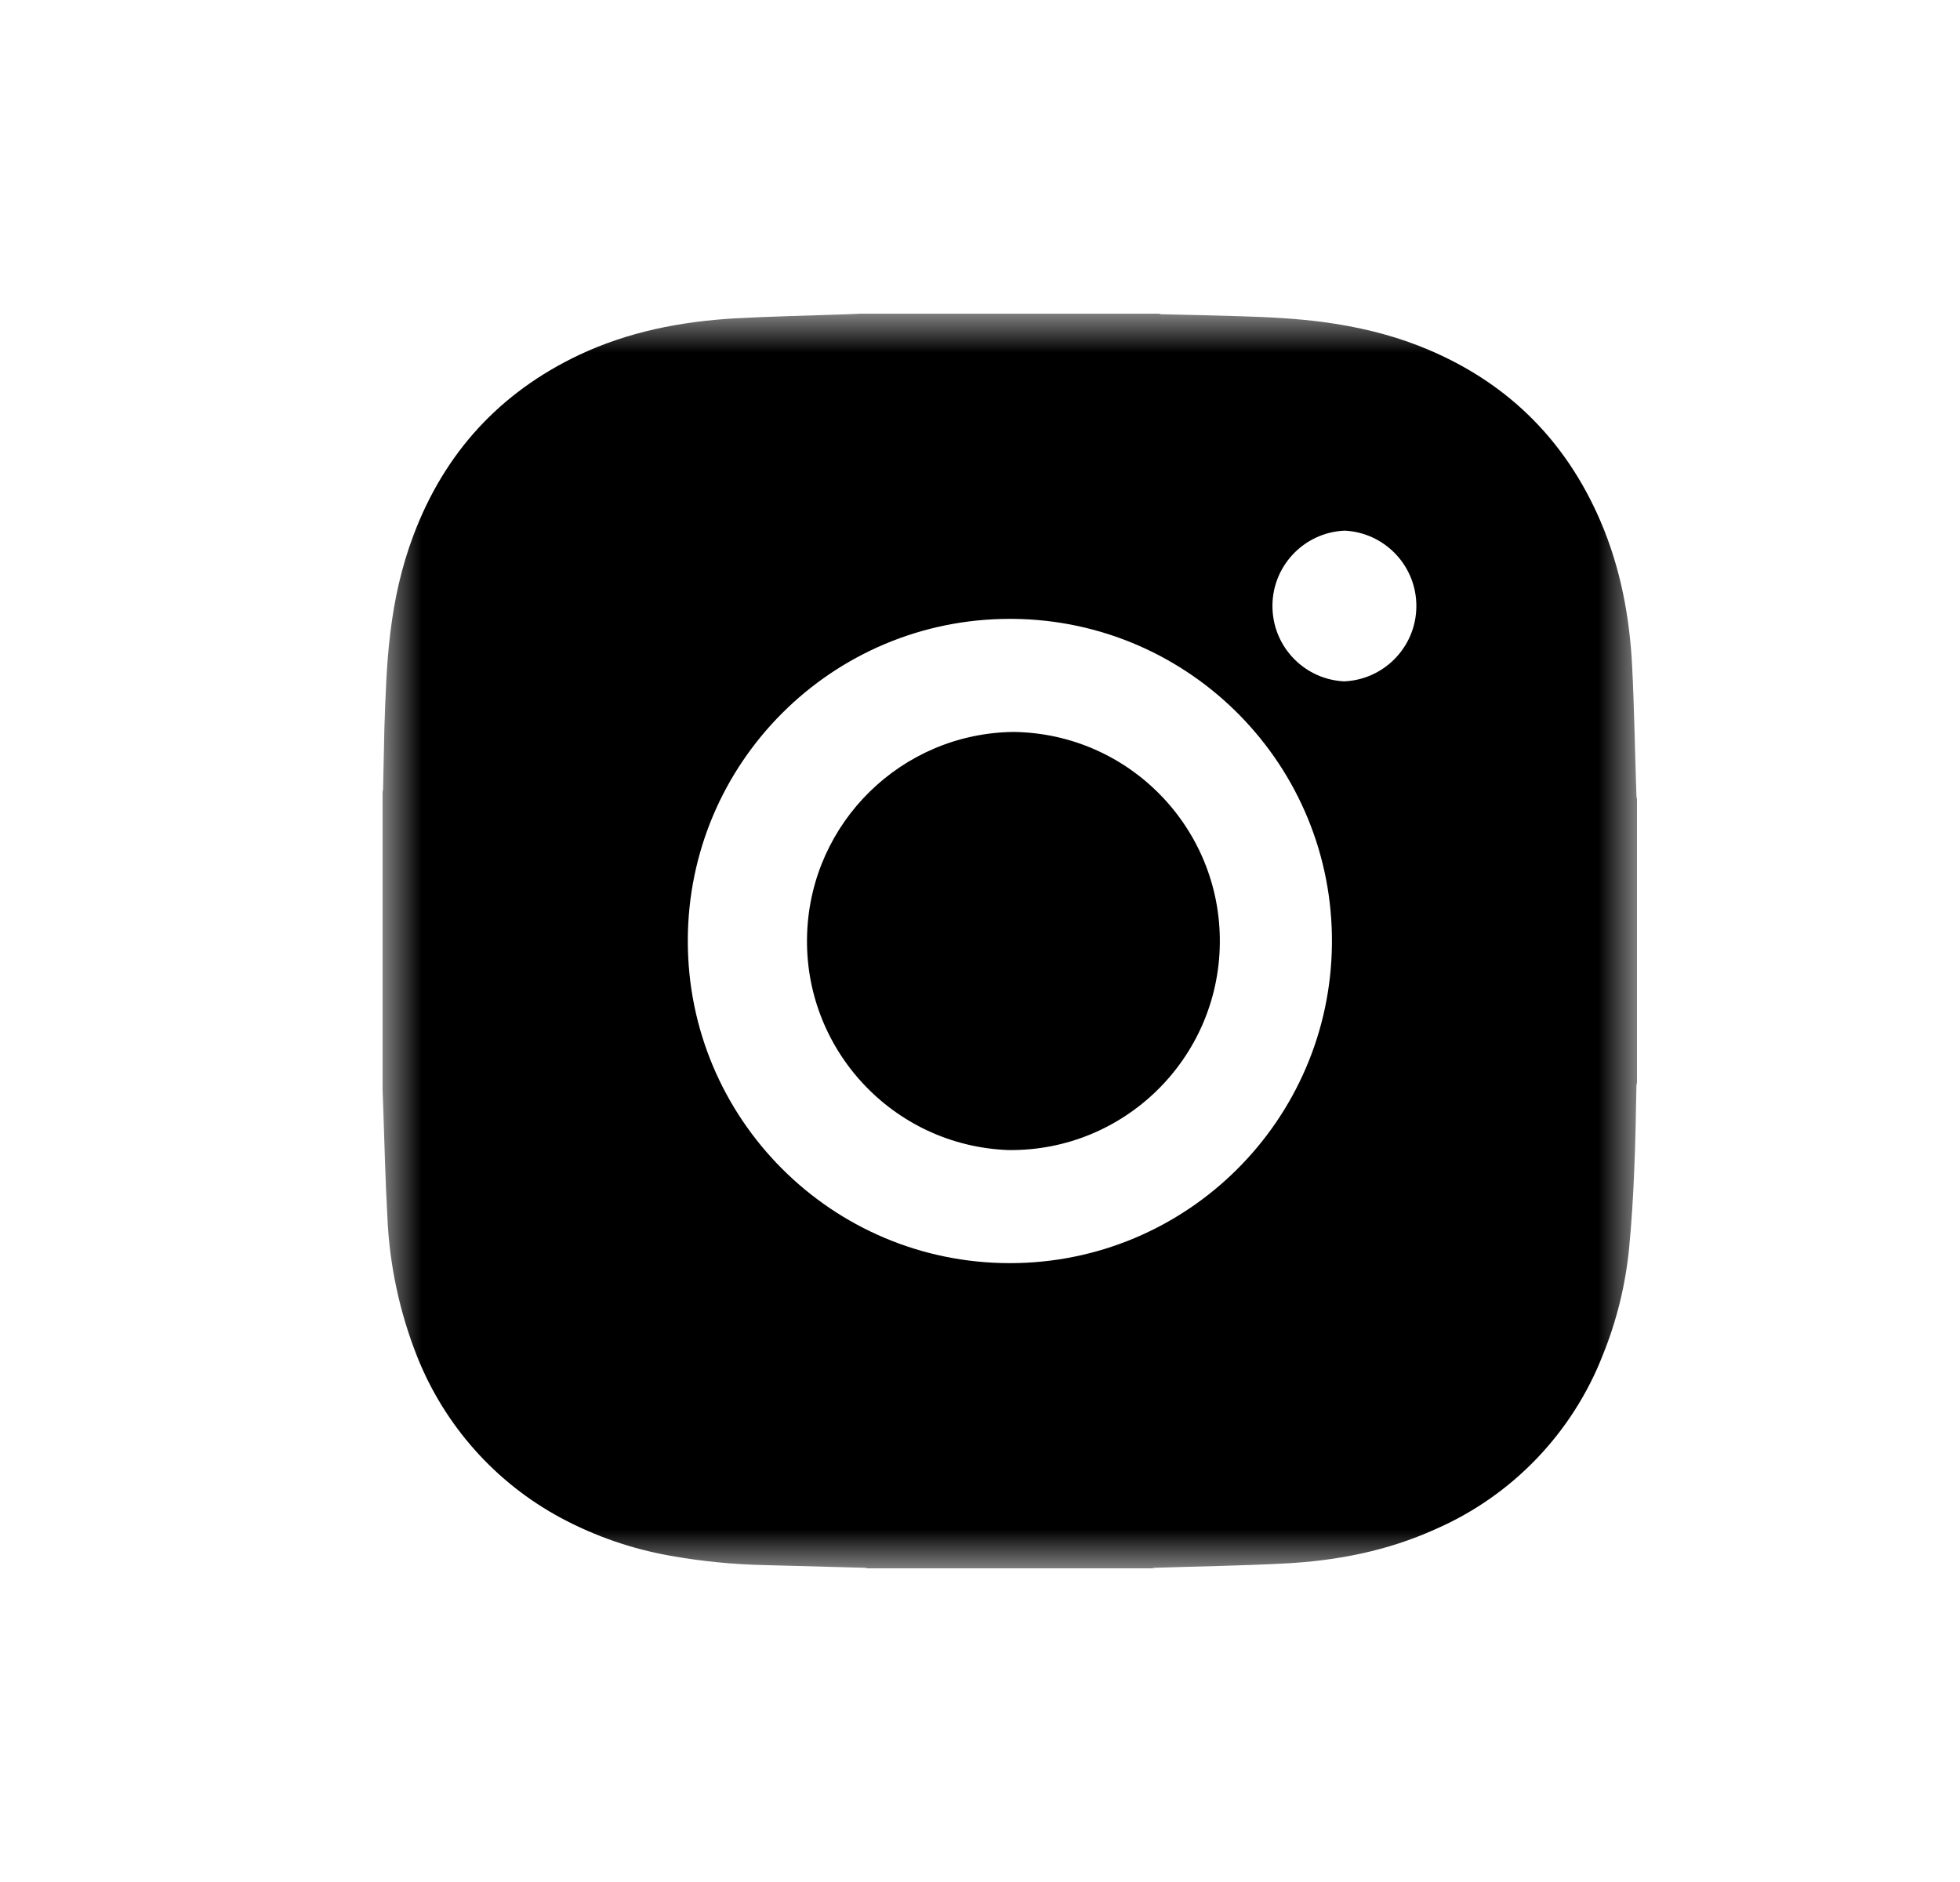 <?xml version="1.0" encoding="UTF-8"?>
<svg width="25px" height="24px" viewBox="0 0 25 24" version="1.1" xmlns="http://www.w3.org/2000/svg" xmlns:xlink="http://www.w3.org/1999/xlink">
    <!-- Generator: sketchtool 58 (101010) - https://sketch.com -->
    <title>631F536A-0E8A-4963-87DD-BAEF6878E6BB</title>
    <desc>Created with sketchtool.</desc>
    <defs>
        <polygon id="path-1" points="0 0 16 0 16 16 0 16"></polygon>
    </defs>
    <g id="Asset-Artboard-Page" stroke="none" stroke-width="1" fill="none" fill-rule="evenodd">
        <g id="social/icon-instagram" transform="translate(0.88, 0)">
            <g id="Group-3" transform="translate(4, 4)">
                <mask id="mask-2" fill="white">
                    <use xlink:href="#path-1"></use>
                </mask>
                <g id="Clip-2"></g>
                <path d="M12.271,2.767 C11.74,2.79 11.328,3.239 11.351,3.769 C11.372,4.267 11.769,4.665 12.265,4.689 C12.796,4.666 13.208,4.217 13.185,3.686 C13.164,3.19 12.767,2.791 12.271,2.767 L12.271,2.767 Z M8.043,5.334 C9.516,5.35 10.696,6.558 10.679,8.03 C10.663,9.502 9.456,10.683 7.983,10.666 C6.512,10.613 5.361,9.376 5.415,7.904 C5.466,6.484 6.623,5.353 8.043,5.334 L8.043,5.334 Z M8.003,3.892 C5.735,3.891 3.894,5.728 3.893,7.997 C3.891,10.266 5.729,12.107 7.998,12.108 C10.254,12.11 12.089,10.291 12.109,8.035 C12.129,5.767 10.307,3.913 8.04,3.892 L8.003,3.892 Z M9.9,0 C9.911,0.002 9.921,0.006 9.931,0.007 C10.269,0.015 10.608,0.022 10.946,0.033 C11.297,0.043 11.649,0.061 11.999,0.107 C12.416,0.163 12.825,0.257 13.217,0.41 C14.303,0.835 15.079,1.583 15.538,2.655 C15.788,3.241 15.906,3.859 15.938,4.492 C15.966,5.045 15.974,5.598 15.993,6.152 C15.993,6.165 15.998,6.178 16,6.192 L16,9.809 C15.998,9.819 15.994,9.829 15.993,9.84 C15.985,10.2 15.982,10.56 15.965,10.92 C15.952,11.255 15.931,11.59 15.899,11.923 C15.853,12.387 15.741,12.842 15.566,13.275 C15.177,14.274 14.407,15.076 13.424,15.503 C12.816,15.778 12.169,15.904 11.507,15.938 C10.956,15.967 10.404,15.975 9.851,15.993 C9.839,15.993 9.829,15.998 9.817,16 L6.183,16 C6.172,15.998 6.163,15.994 6.151,15.993 L4.883,15.959 C4.481,15.951 4.08,15.912 3.684,15.842 C3.192,15.757 2.718,15.594 2.278,15.359 C1.442,14.911 0.792,14.181 0.441,13.3 C0.216,12.732 0.087,12.129 0.061,11.518 C0.034,11.043 0.024,10.568 0.007,10.092 L0,9.901 L0,6.099 C0.001,6.089 0.005,6.079 0.006,6.068 C0.013,5.805 0.016,5.542 0.023,5.279 C0.037,4.875 0.049,4.469 0.099,4.067 C0.15,3.642 0.242,3.227 0.394,2.825 C0.79,1.775 1.494,1.005 2.509,0.525 C3.136,0.23 3.804,0.1 4.49,0.06 C4.964,0.034 5.439,0.025 5.913,0.008 L6.1,0 L9.902,0 L9.9,0 Z" id="Fill-1" fill="#000000" mask="url(#mask-2)"></path>
            </g>
        </g>
    </g>
</svg>